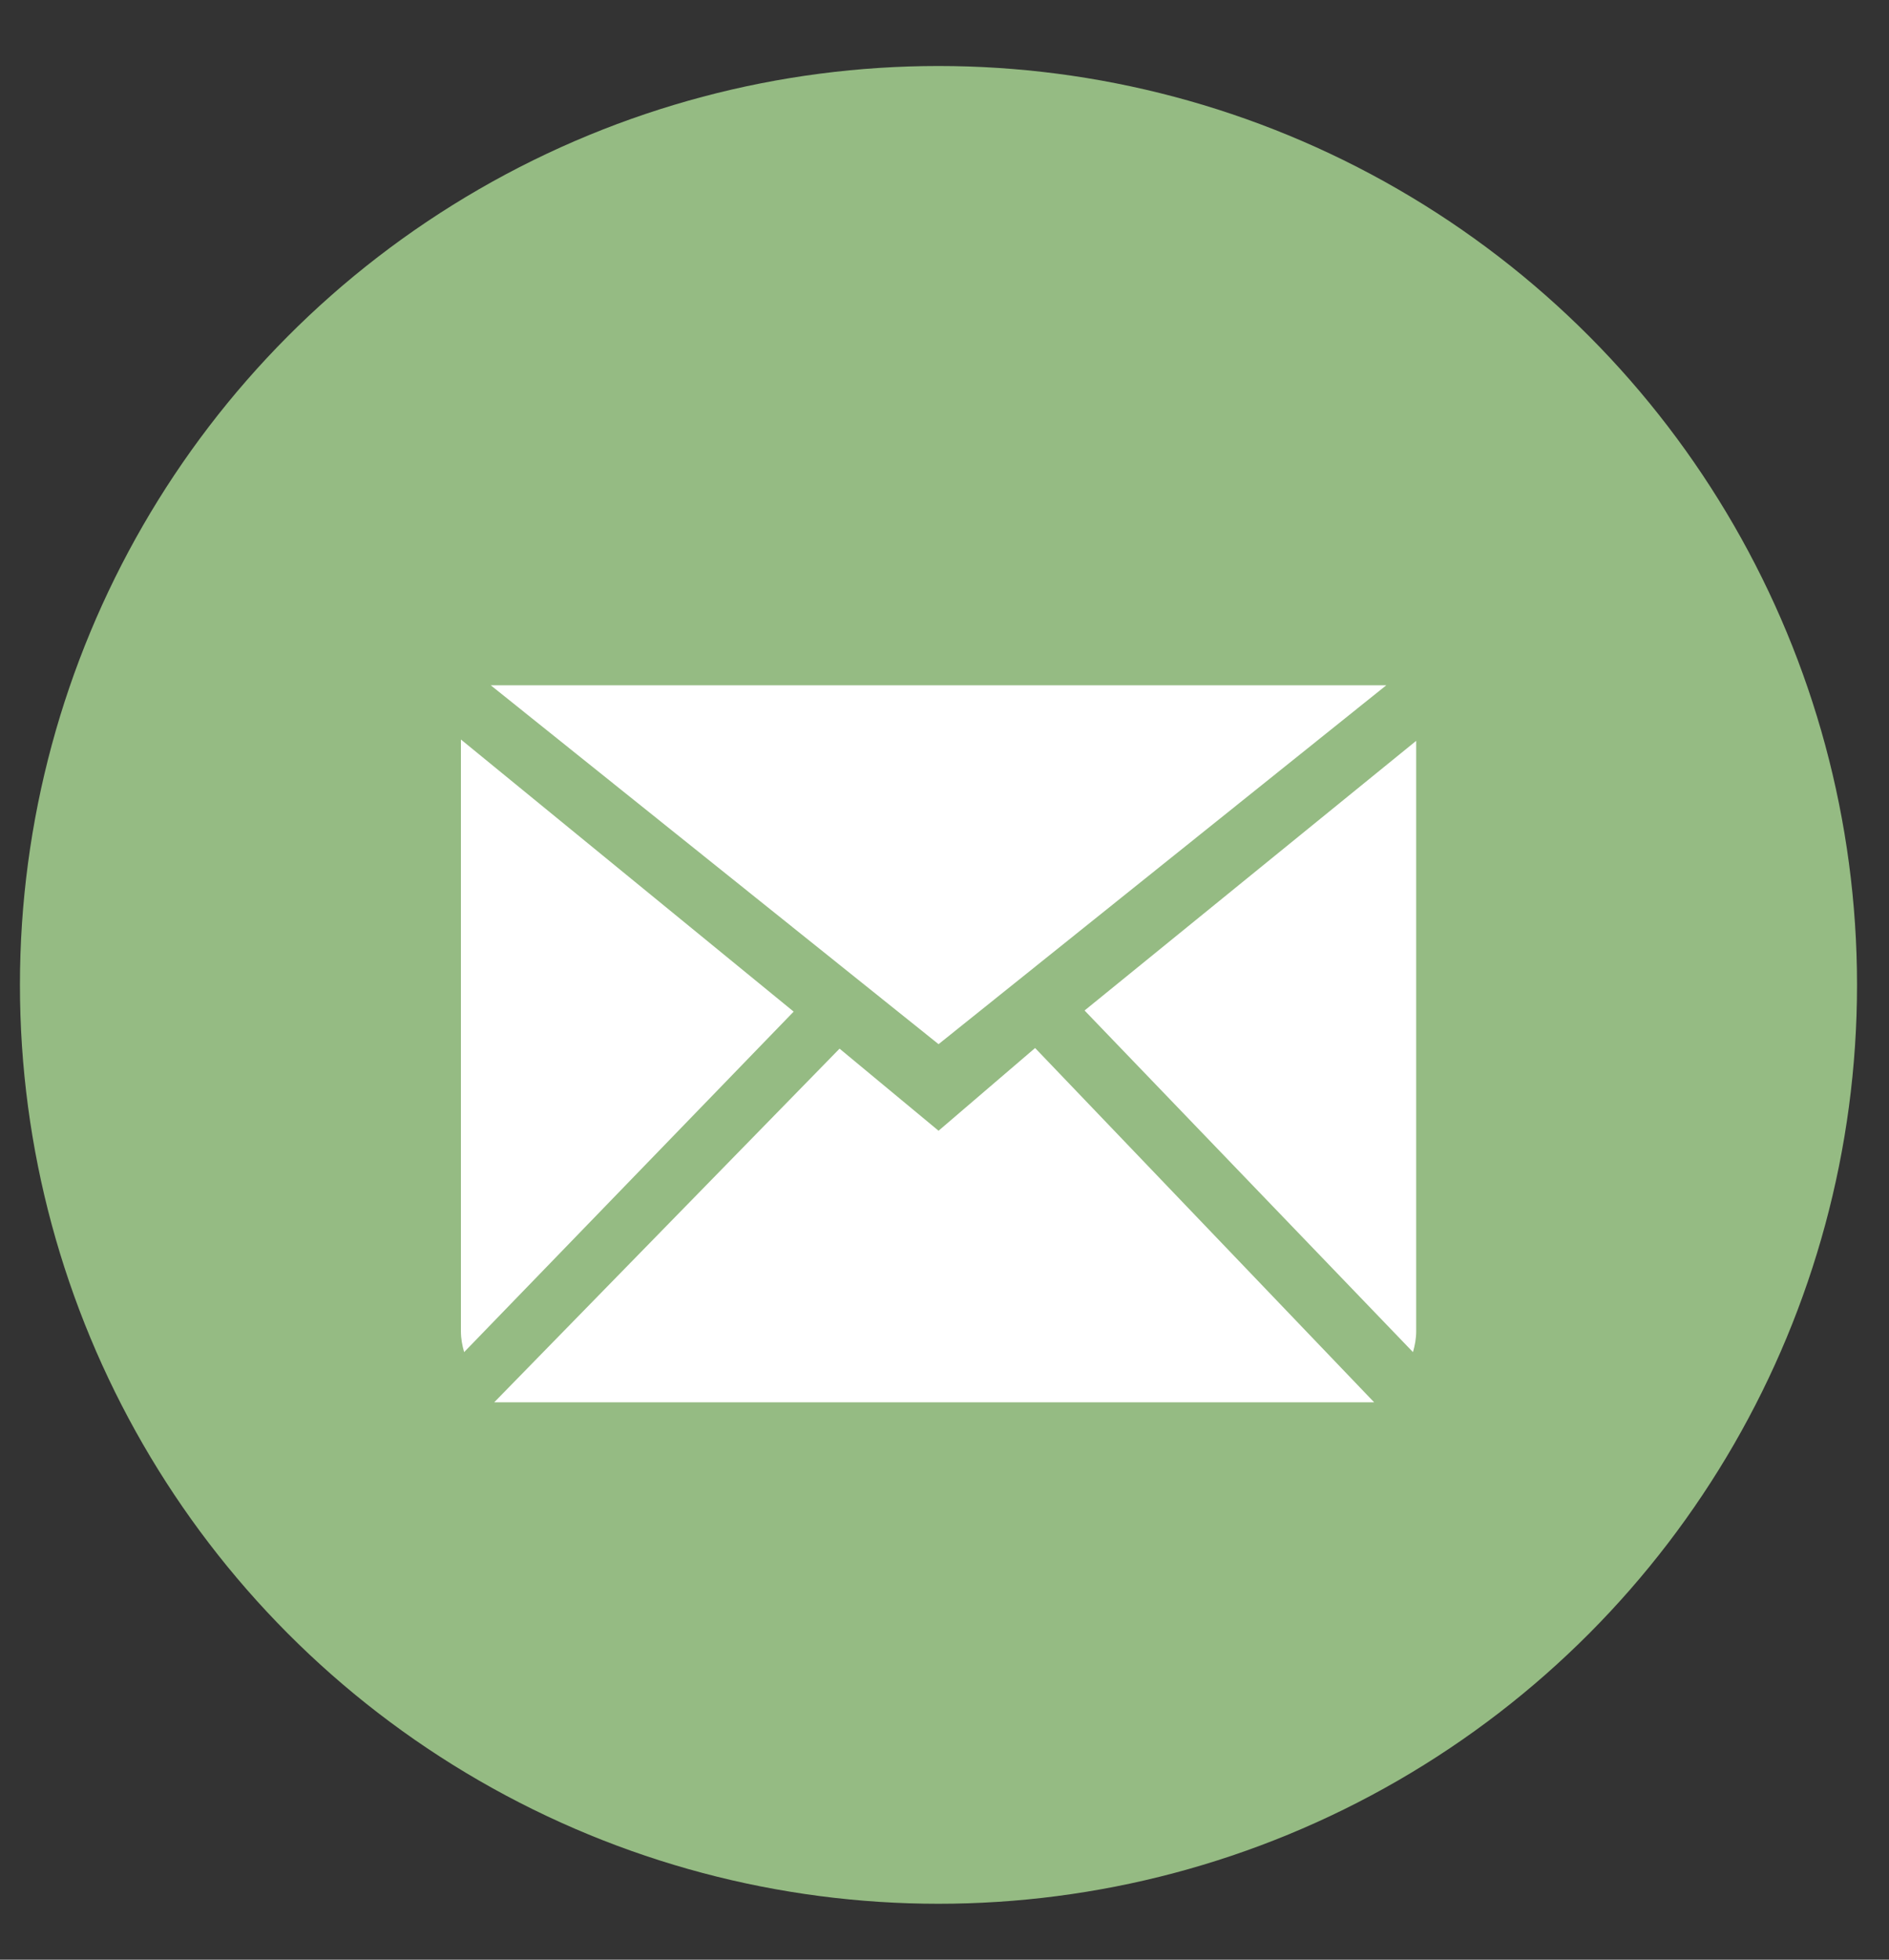 <svg width="27" height="28" viewBox="0 0 27 28" fill="none" xmlns="http://www.w3.org/2000/svg">
<rect x="0" y="0" width="27" height="28" fill="#333333" stroke="none"/>
<circle cx="13.414" cy="14.072" r="13.129" fill="#95BB83"/>
<g clip-path="url(#clip0_1095_2944)">
<path fill-rule="evenodd" clip-rule="evenodd" d="M13.415 16.156L12 14.983L7.064 20.036H19.641L14.795 14.974L13.415 16.156ZM15.502 14.438L20.196 19.319C20.223 19.224 20.242 19.126 20.242 19.022V10.585L15.502 14.438ZM6.588 10.566V19.022C6.588 19.126 6.607 19.224 6.634 19.319L11.344 14.454L6.588 10.566ZM19.815 9.791H7.014L13.415 14.919L19.815 9.791Z" fill="white"/>
</g>
<defs>
<clipPath id="clip0_1095_2944">
<rect width="13.654" height="13.654" fill="white" transform="translate(6.588 8.297)"/>
</clipPath>
</defs>
</svg>
